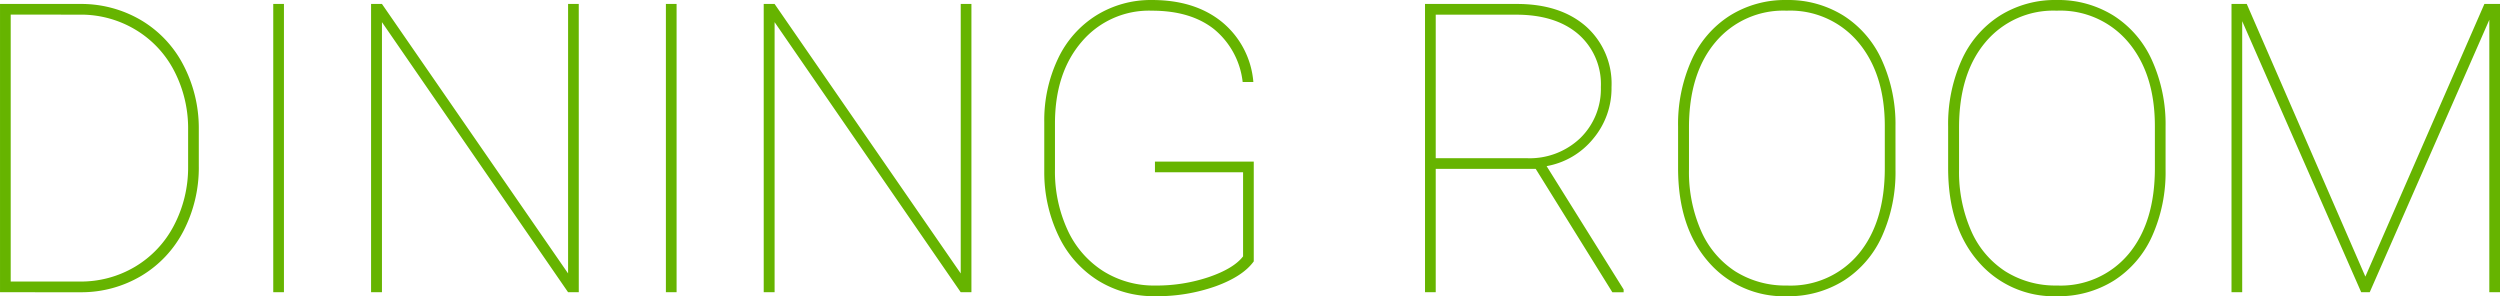 <svg xmlns="http://www.w3.org/2000/svg" width="400" height="47.394" viewBox="0 0 400 47.394"><path d="M-246.6-10.9V-57.023h12.767a18.868,18.868,0,0,1,9.694,2.534,17.892,17.892,0,0,1,6.811,7.112,21.751,21.751,0,0,1,2.534,10.249v5.988a22.046,22.046,0,0,1-2.424,10.391,17.928,17.928,0,0,1-6.764,7.223,18.736,18.736,0,0,1-9.694,2.629Zm1.711-44.416v42.706h11.057a16.959,16.959,0,0,0,8.823-2.36,16.5,16.5,0,0,0,6.225-6.59,19.956,19.956,0,0,0,2.281-9.393v-5.924a19.937,19.937,0,0,0-2.2-9.377,16.488,16.488,0,0,0-6.146-6.605,16.956,16.956,0,0,0-8.728-2.455ZM-201.171-10.9h-1.711V-57.023h1.711Zm47.173,0h-1.711l-29.78-43.212V-10.9h-1.742V-57.023h1.742l29.78,43.117V-57.023H-154Zm15.65,0h-1.711V-57.023h1.711Zm47.173,0h-1.711l-29.78-43.212V-10.9h-1.742V-57.023h1.742l29.78,43.117V-57.023h1.711ZM-46-15.838q-1.742,2.408-6.114,3.992a28.09,28.09,0,0,1-9.631,1.584,16.974,16.974,0,0,1-9.156-2.5,17,17,0,0,1-6.289-7.065,23.506,23.506,0,0,1-2.329-10.328v-7.92a22.971,22.971,0,0,1,2.186-10.169A16.384,16.384,0,0,1-71.186-55.2a16.55,16.55,0,0,1,8.9-2.455q6.875,0,11.2,3.517a13.866,13.866,0,0,1,5.021,9.6h-1.711A12.773,12.773,0,0,0-52.367-53q-3.738-2.946-9.916-2.946A14.112,14.112,0,0,0-73.53-50.972Q-77.807-46-77.807-37.888v7.35A22.3,22.3,0,0,0-75.8-20.875,15.384,15.384,0,0,0-70.124-14.3a15.271,15.271,0,0,0,8.38,2.329,26.184,26.184,0,0,0,8.585-1.365q3.96-1.365,5.449-3.3V-30.094h-14.1V-31.8H-46ZM-.886-30.633h-16V-10.9H-18.6V-57.023H-3.9q6.938,0,11.041,3.58a12.245,12.245,0,0,1,4.1,9.726,12.533,12.533,0,0,1-2.93,8.253A12.4,12.4,0,0,1,.856-31.076L13.18-11.339v.444H11.374Zm-16-1.711H-2.344a11.725,11.725,0,0,0,8.6-3.231,10.955,10.955,0,0,0,3.279-8.142,10.589,10.589,0,0,0-3.627-8.49q-3.627-3.1-9.932-3.1H-16.885Zm73.563,1.837a24.921,24.921,0,0,1-2.138,10.6,16.374,16.374,0,0,1-6.1,7.128,16.633,16.633,0,0,1-9.124,2.519,15.9,15.9,0,0,1-12.609-5.544q-4.815-5.544-4.815-14.953v-6.653a24.949,24.949,0,0,1,2.138-10.581,16.323,16.323,0,0,1,6.114-7.144,16.655,16.655,0,0,1,9.108-2.519,16.712,16.712,0,0,1,9.14,2.519,16.408,16.408,0,0,1,6.13,7.16,24.819,24.819,0,0,1,2.154,10.566Zm-1.711-6.97q0-8.364-4.245-13.417a14.2,14.2,0,0,0-11.468-5.053A14.135,14.135,0,0,0,27.88-50.924q-4.245,5.021-4.245,13.67v6.748a23.379,23.379,0,0,0,1.917,9.742,14.74,14.74,0,0,0,5.465,6.51,15.011,15.011,0,0,0,8.3,2.281A14.128,14.128,0,0,0,50.753-17.01q4.214-5.037,4.214-13.749Zm44.923,6.97a24.921,24.921,0,0,1-2.138,10.6,16.374,16.374,0,0,1-6.1,7.128,16.633,16.633,0,0,1-9.124,2.519A15.9,15.9,0,0,1,69.92-15.806Q65.1-21.35,65.1-30.759v-6.653a24.949,24.949,0,0,1,2.138-10.581,16.323,16.323,0,0,1,6.114-7.144,16.655,16.655,0,0,1,9.108-2.519,16.712,16.712,0,0,1,9.14,2.519,16.408,16.408,0,0,1,6.13,7.16A24.82,24.82,0,0,1,99.89-37.412Zm-1.711-6.97q0-8.364-4.245-13.417a14.2,14.2,0,0,0-11.468-5.053,14.135,14.135,0,0,0-11.373,5.021q-4.245,5.021-4.245,13.67v6.748a23.379,23.379,0,0,0,1.917,9.742,14.74,14.74,0,0,0,5.465,6.51,15.011,15.011,0,0,0,8.3,2.281A14.128,14.128,0,0,0,93.966-17.01q4.214-5.037,4.214-13.749Zm14.7-19.547L131.856-13.4,150.9-57.023h2.5V-10.9h-1.711V-54.488L132.553-10.9H131.19L112.15-54.266V-10.9h-1.711V-57.023Z" transform="translate(246.602 57.656)" fill="#66b400" style="mix-blend-mode:multiply;isolation:isolate"/></svg>